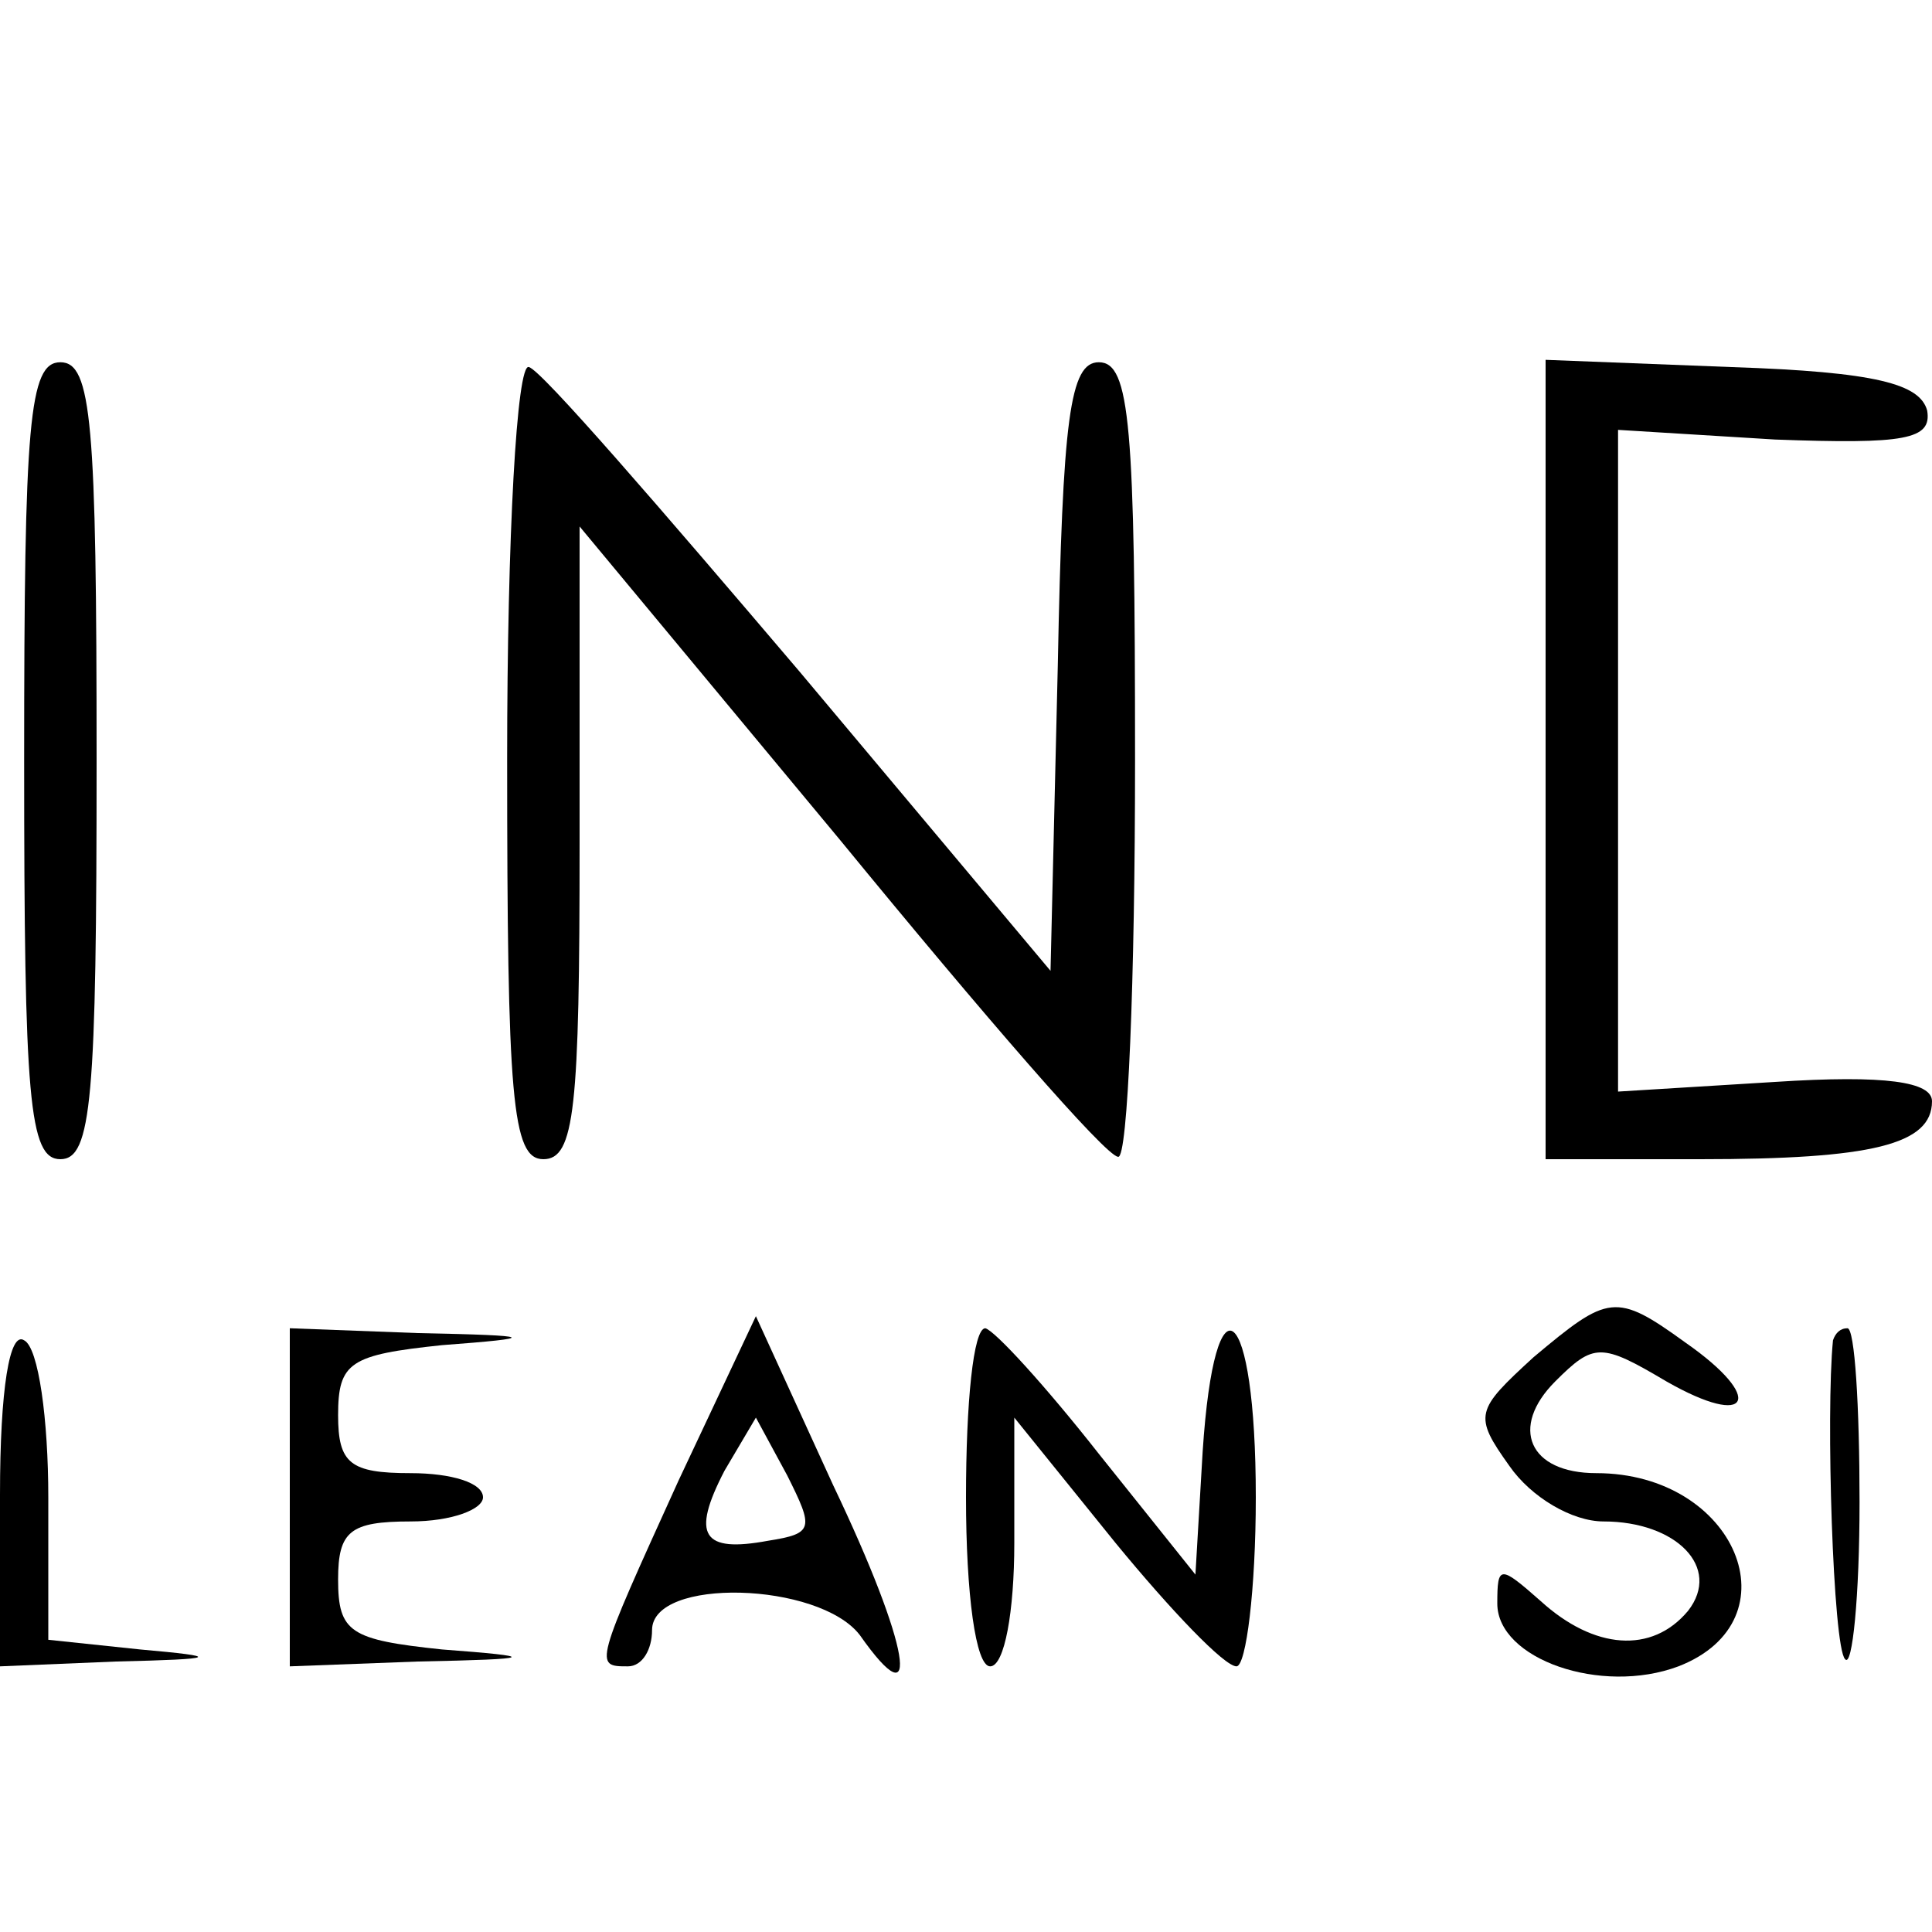 <?xml version="1.0" standalone="no"?>
<!DOCTYPE svg PUBLIC "-//W3C//DTD SVG 20010904//EN"
 "http://www.w3.org/TR/2001/REC-SVG-20010904/DTD/svg10.dtd">
<svg version="1.0" xmlns="http://www.w3.org/2000/svg"
 width="80pt" height="80pt" viewBox="0 0 80 80"
 preserveAspectRatio="xMidYMid meet">
<g transform="translate(0,80) scale(0.1,-0.1)"
fill="#000000" stroke="none">
<path d="M10 485 c0 -140 2 -165 15 -165 13 0 15 25 15 165 0 140 -2 165 -15
165 -13 0 -15 -25 -15 -165z"/>
<path d="M210 486 c0 -141 2 -166 15 -166 13 0 15 21 15 131 l0 131 108 -130
c59 -72 110 -131 115 -131 4 -1 7 73 7 164 0 139 -2 165 -15 165 -12 0 -15
-23 -17 -126 l-3 -126 -104 124 c-57 67 -107 125 -112 126 -5 2 -9 -70 -9
-162z"/>
<path d="M640 485 l0 -165 64 0 c71 0 96 6 96 24 0 8 -19 11 -65 8 l-65 -4 0
137 0 137 65 -4 c54 -2 65 0 63 12 -3 11 -21 16 -81 18 l-77 3 0 -166z"/>
<path d="M635 238 c-24 -22 -25 -24 -10 -45 9 -13 26 -23 39 -23 30 0 49 -19
35 -37 -15 -18 -39 -16 -61 4 -17 15 -18 15 -18 -1 0 -23 43 -38 75 -26 49 19
24 80 -34 80 -28 0 -36 19 -17 38 16 16 19 16 46 0 35 -20 41 -7 8 16 -29 21
-32 20 -63 -6z"/>
<path d="M0 181 l0 -71 48 2 c43 1 44 2 10 5 l-38 4 0 59 c0 32 -4 62 -10 65
-6 4 -10 -20 -10 -64z"/>
<path d="M120 180 l0 -70 53 2 c50 1 50 2 10 5 -38 4 -43 7 -43 29 0 20 5 24
30 24 17 0 30 5 30 10 0 6 -13 10 -30 10 -25 0 -30 4 -30 24 0 22 5 25 43 29
40 3 40 4 -10 5 l-53 2 0 -70z"/>
<path d="M281 187 c-35 -77 -35 -77 -21 -77 6 0 10 7 10 15 0 22 69 20 86 -2
26 -37 21 -5 -11 62 l-32 70 -32 -68z m37 -25 c-27 -5 -32 2 -18 29 l13 22 13
-24 c11 -22 11 -24 -8 -27z"/>
<path d="M400 180 c0 -40 4 -70 10 -70 6 0 10 23 10 51 l0 52 42 -52 c23 -28
45 -51 50 -51 4 0 8 32 8 70 0 81 -17 95 -22 19 l-3 -51 -40 50 c-22 28 -43
51 -47 52 -5 0 -8 -31 -8 -70z"/>
<path d="M759 245 c-3 -30 0 -127 5 -132 3 -4 6 26 6 65 0 40 -2 72 -5 72 -3
0 -5 -2 -6 -5z"/>
</g>
</svg>
